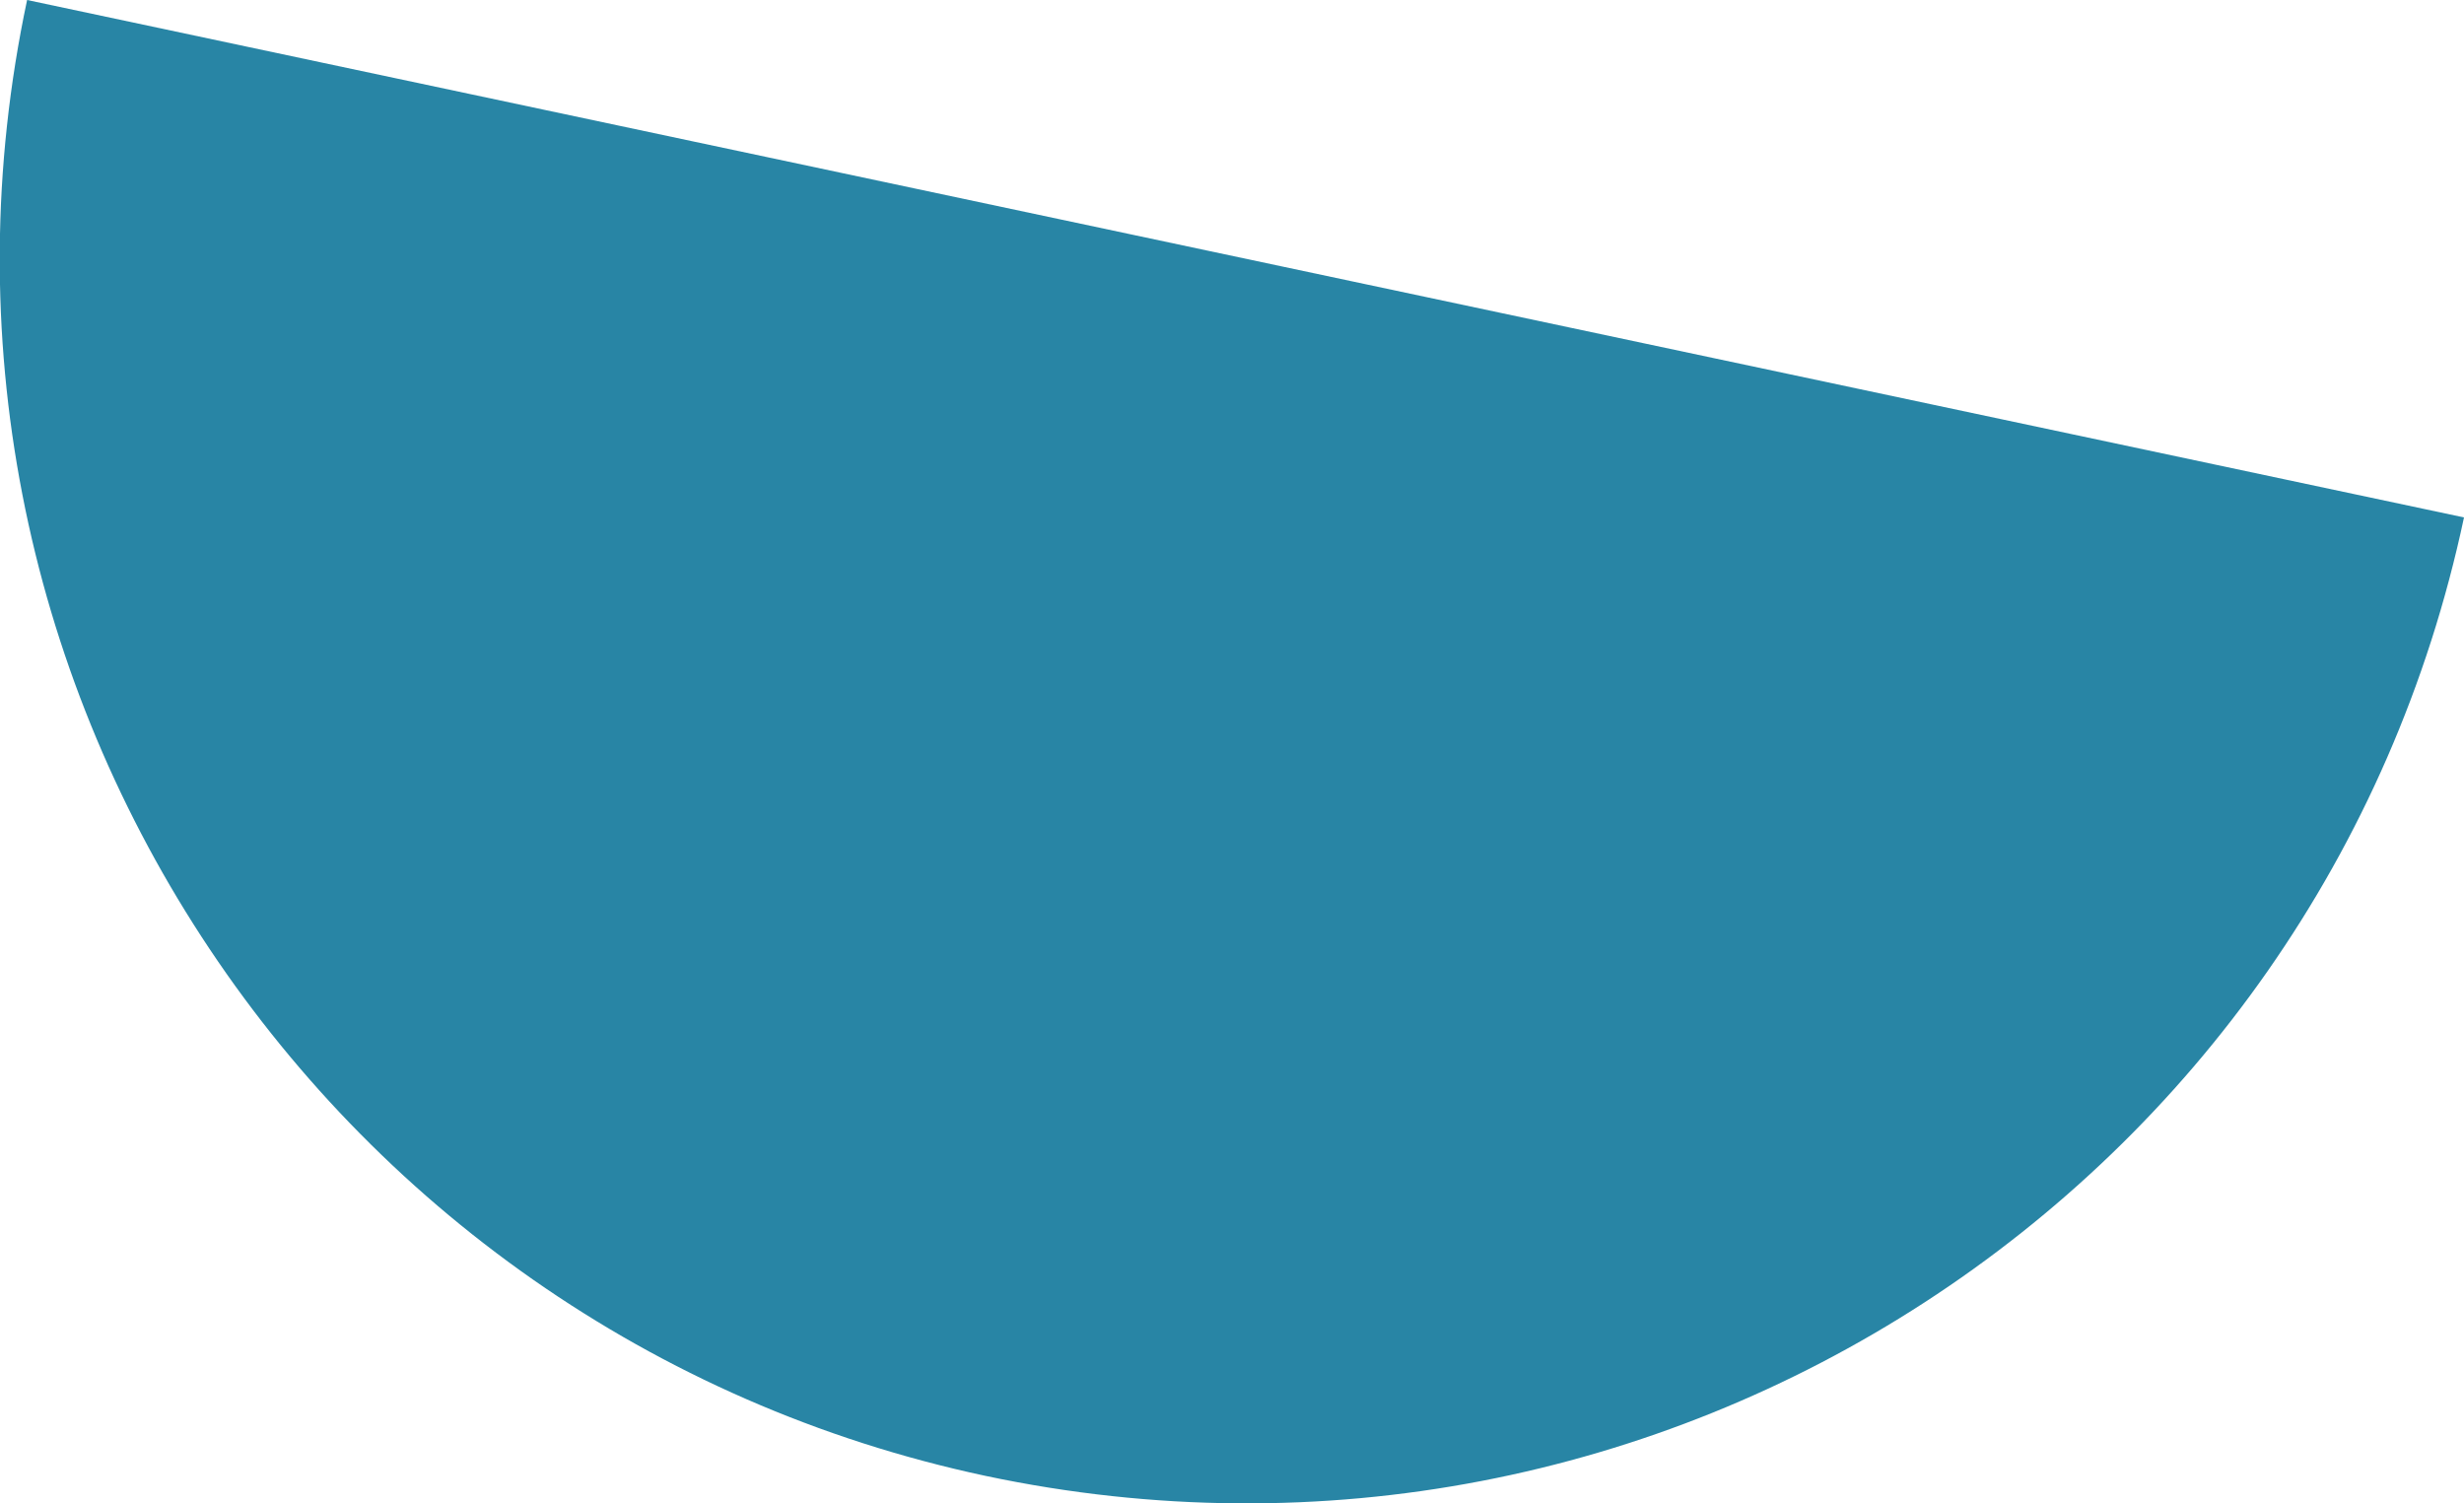 <svg xmlns="http://www.w3.org/2000/svg" id="Calque_1" viewBox="0 0 100 61"><defs><style>      .st0 {        fill: #2885a5;      }    </style></defs><path class="st0" d="M40,59.9C12.8,54.1-4.7,27.3,1.1,0l98.9,21c-5.8,27.3-32.6,44.7-60,38.9Z"></path></svg>